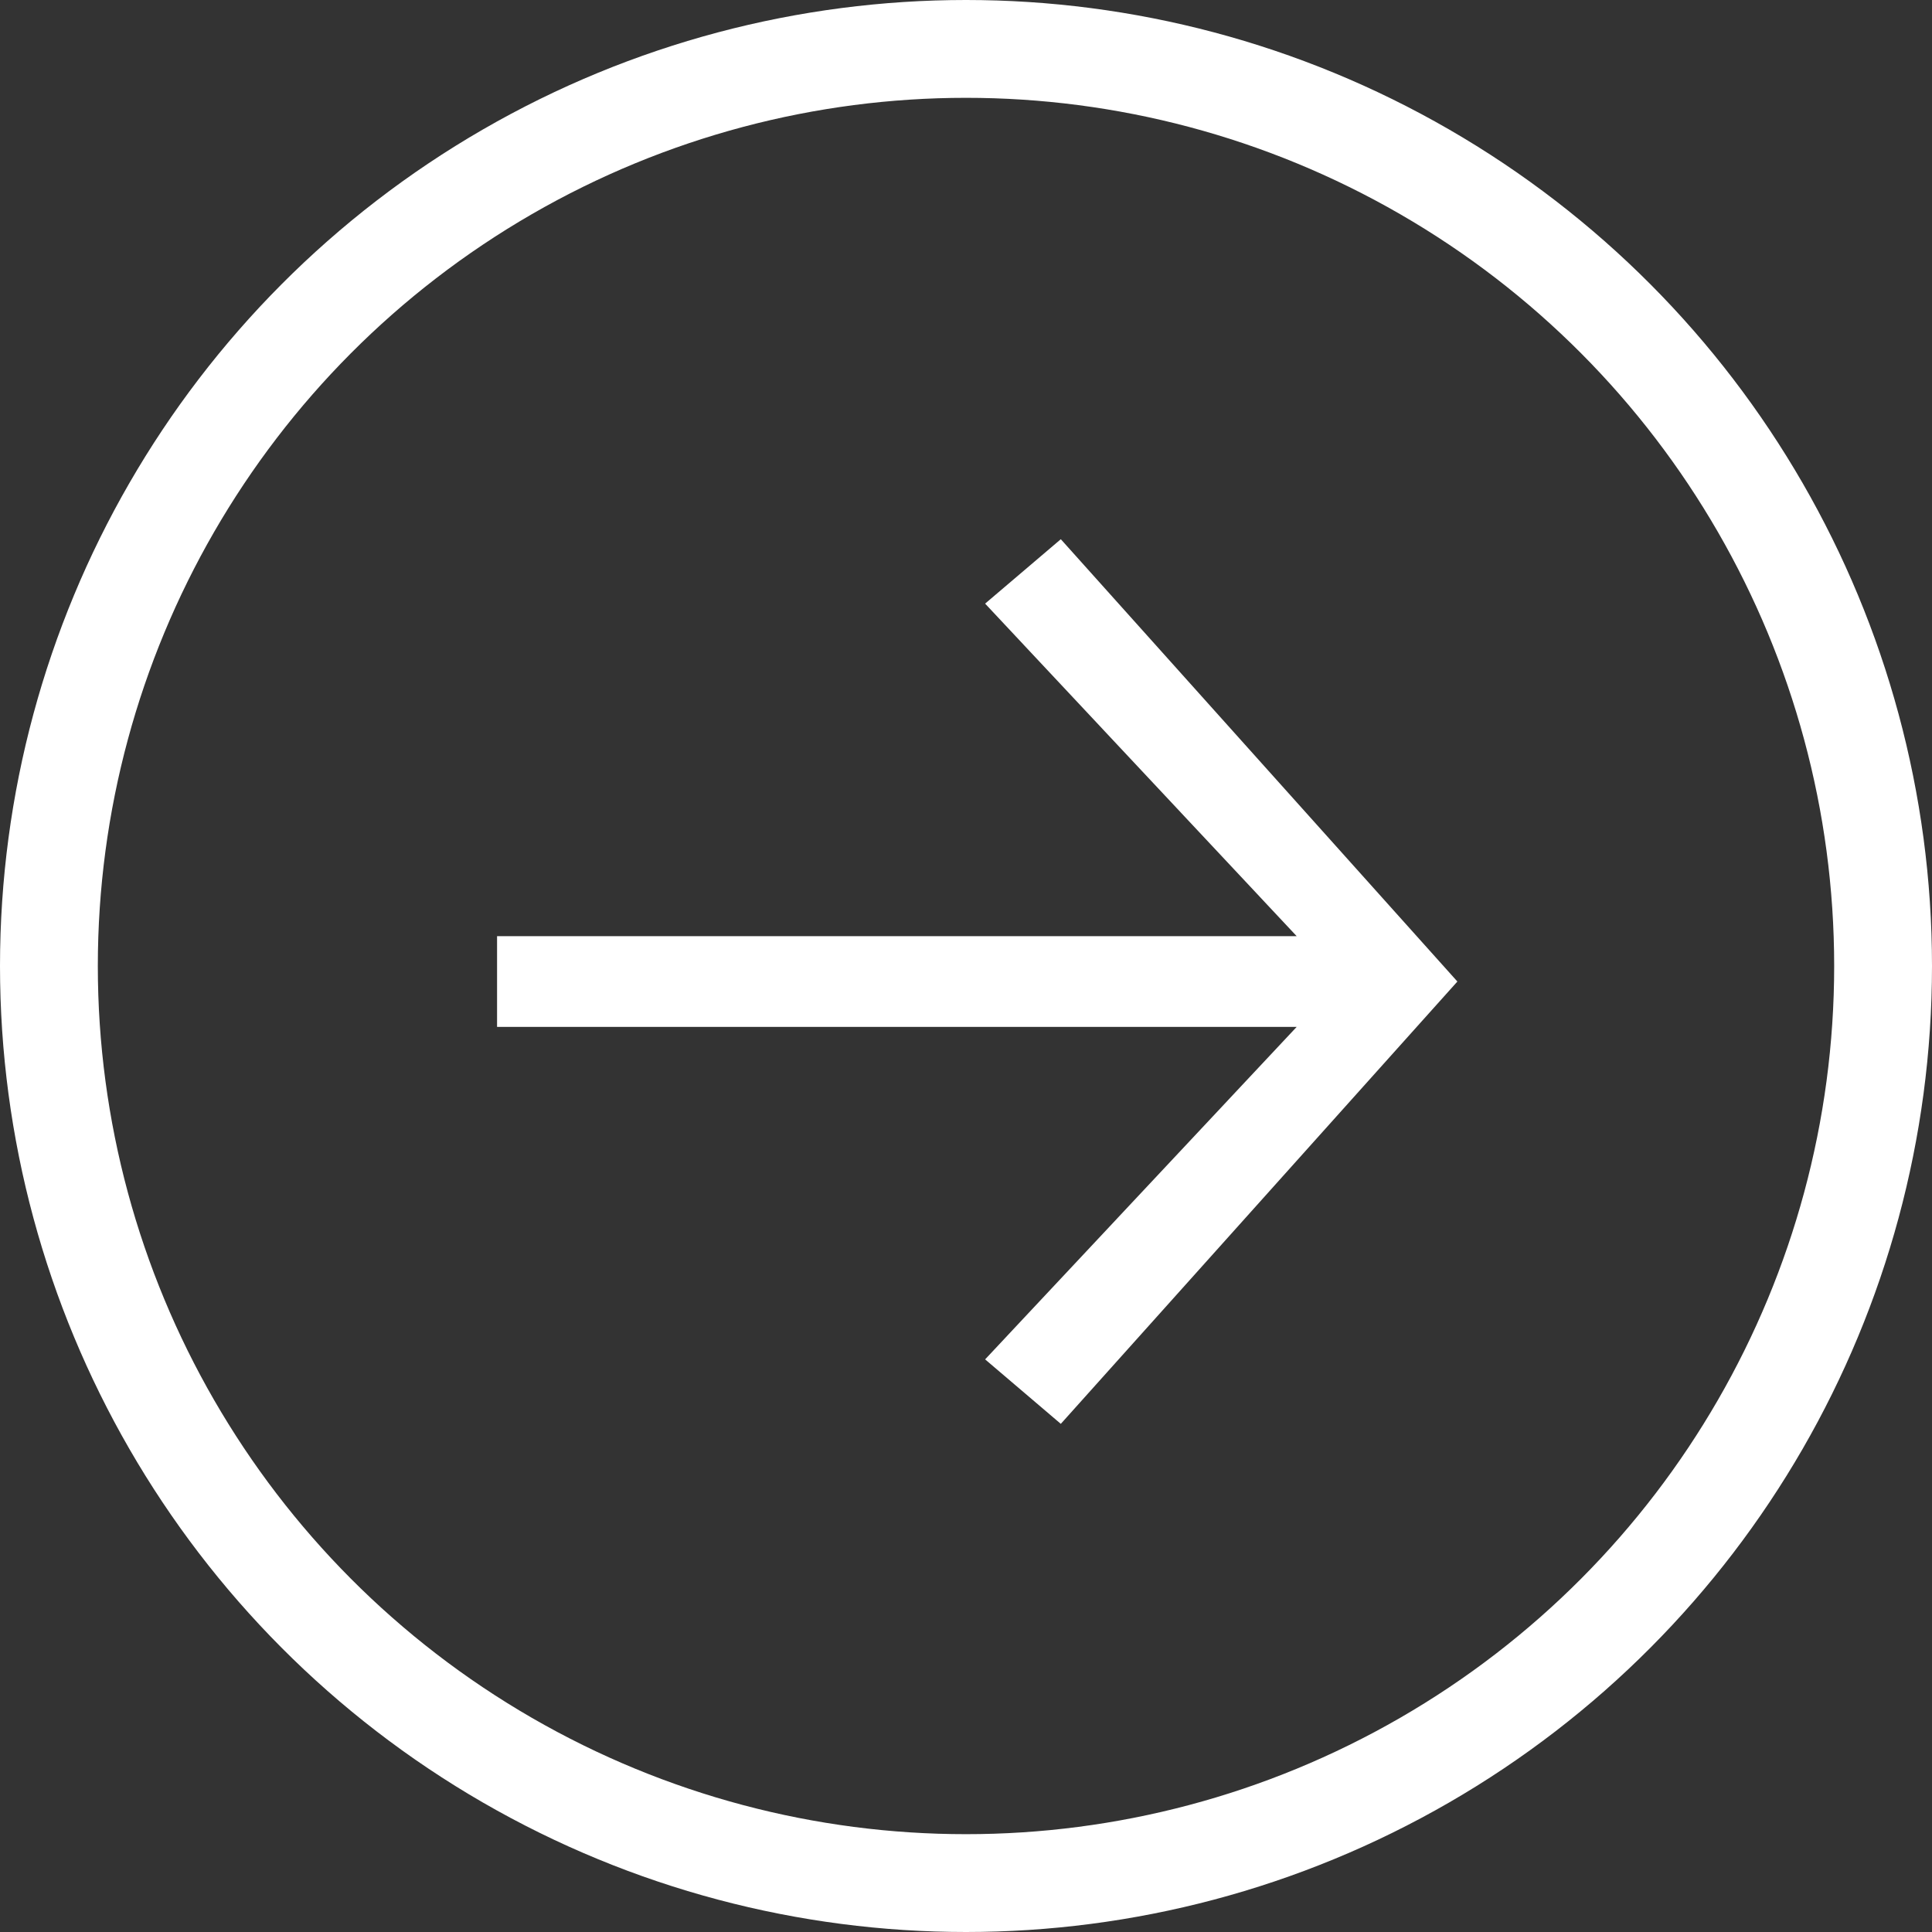 <?xml version="1.0" encoding="UTF-8"?> <svg xmlns="http://www.w3.org/2000/svg" id="Слой_1" data-name="Слой 1" viewBox="0 0 316 316"><rect x="0" y="0" width="316" height="316" fill="#333333" stroke="none"/> <defs> <style>.cls-1{fill:#fff;stroke-miterlimit:10;}.cls-1,.cls-2{stroke:#fff;}.cls-2{fill:none;stroke-width:16px;}</style> </defs> <path class="cls-1" d="M237.7,160.54l-64.24,71.65-11.61-9.89,51.39-54.84H81.8V153.62H213.24L161.85,98.77l11.61-9.88Z"></path> <circle class="cls-2" cx="158" cy="158" r="150"></circle> </svg> 